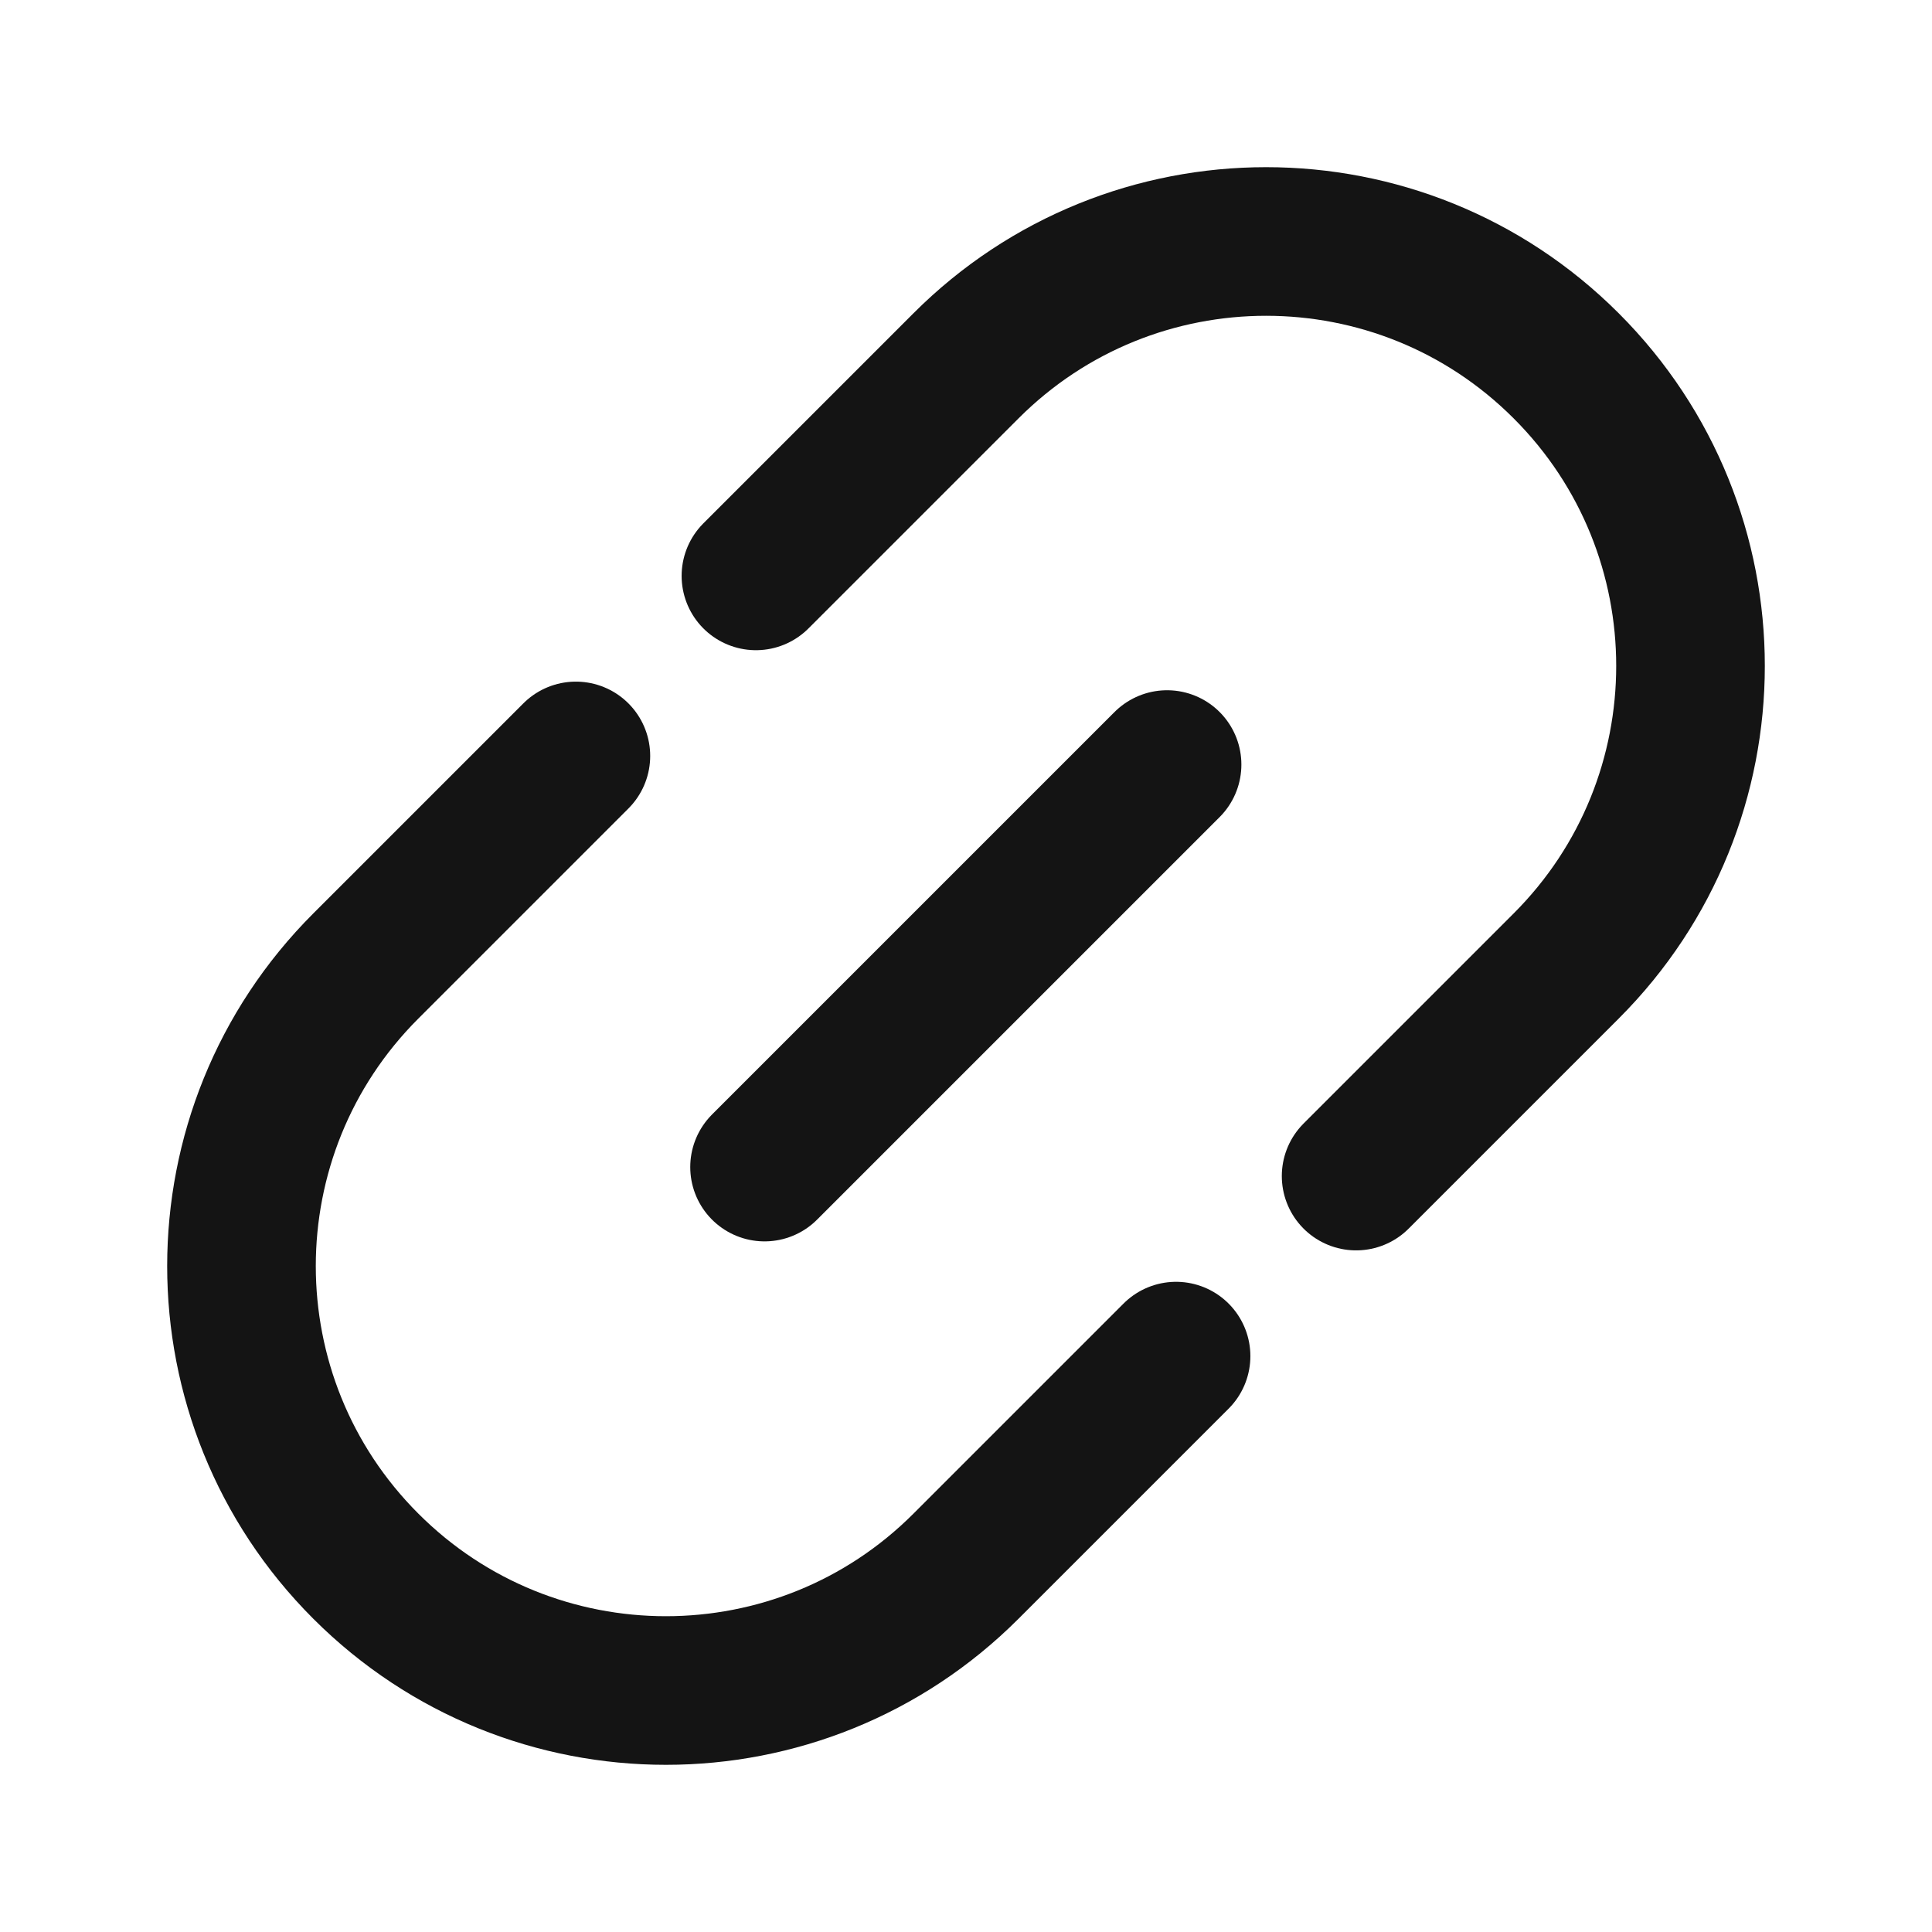 <svg width="26" height="26" viewBox="0 0 26 26" fill="none" xmlns="http://www.w3.org/2000/svg">
<path d="M10.289 15.706L15.706 10.289" stroke="#141414" stroke-width="2" stroke-linecap="round"/>
<path d="M18.25 15.827L21.077 13C23.308 10.77 23.308 7.153 21.077 4.923C18.847 2.692 15.23 2.692 13 4.923L10.173 7.75M15.827 18.25L13 21.077C10.77 23.308 7.153 23.308 4.923 21.077C2.692 18.847 2.692 15.23 4.923 13L7.75 10.173" stroke="#141414" stroke-width="2" stroke-linecap="round"/>
</svg>
